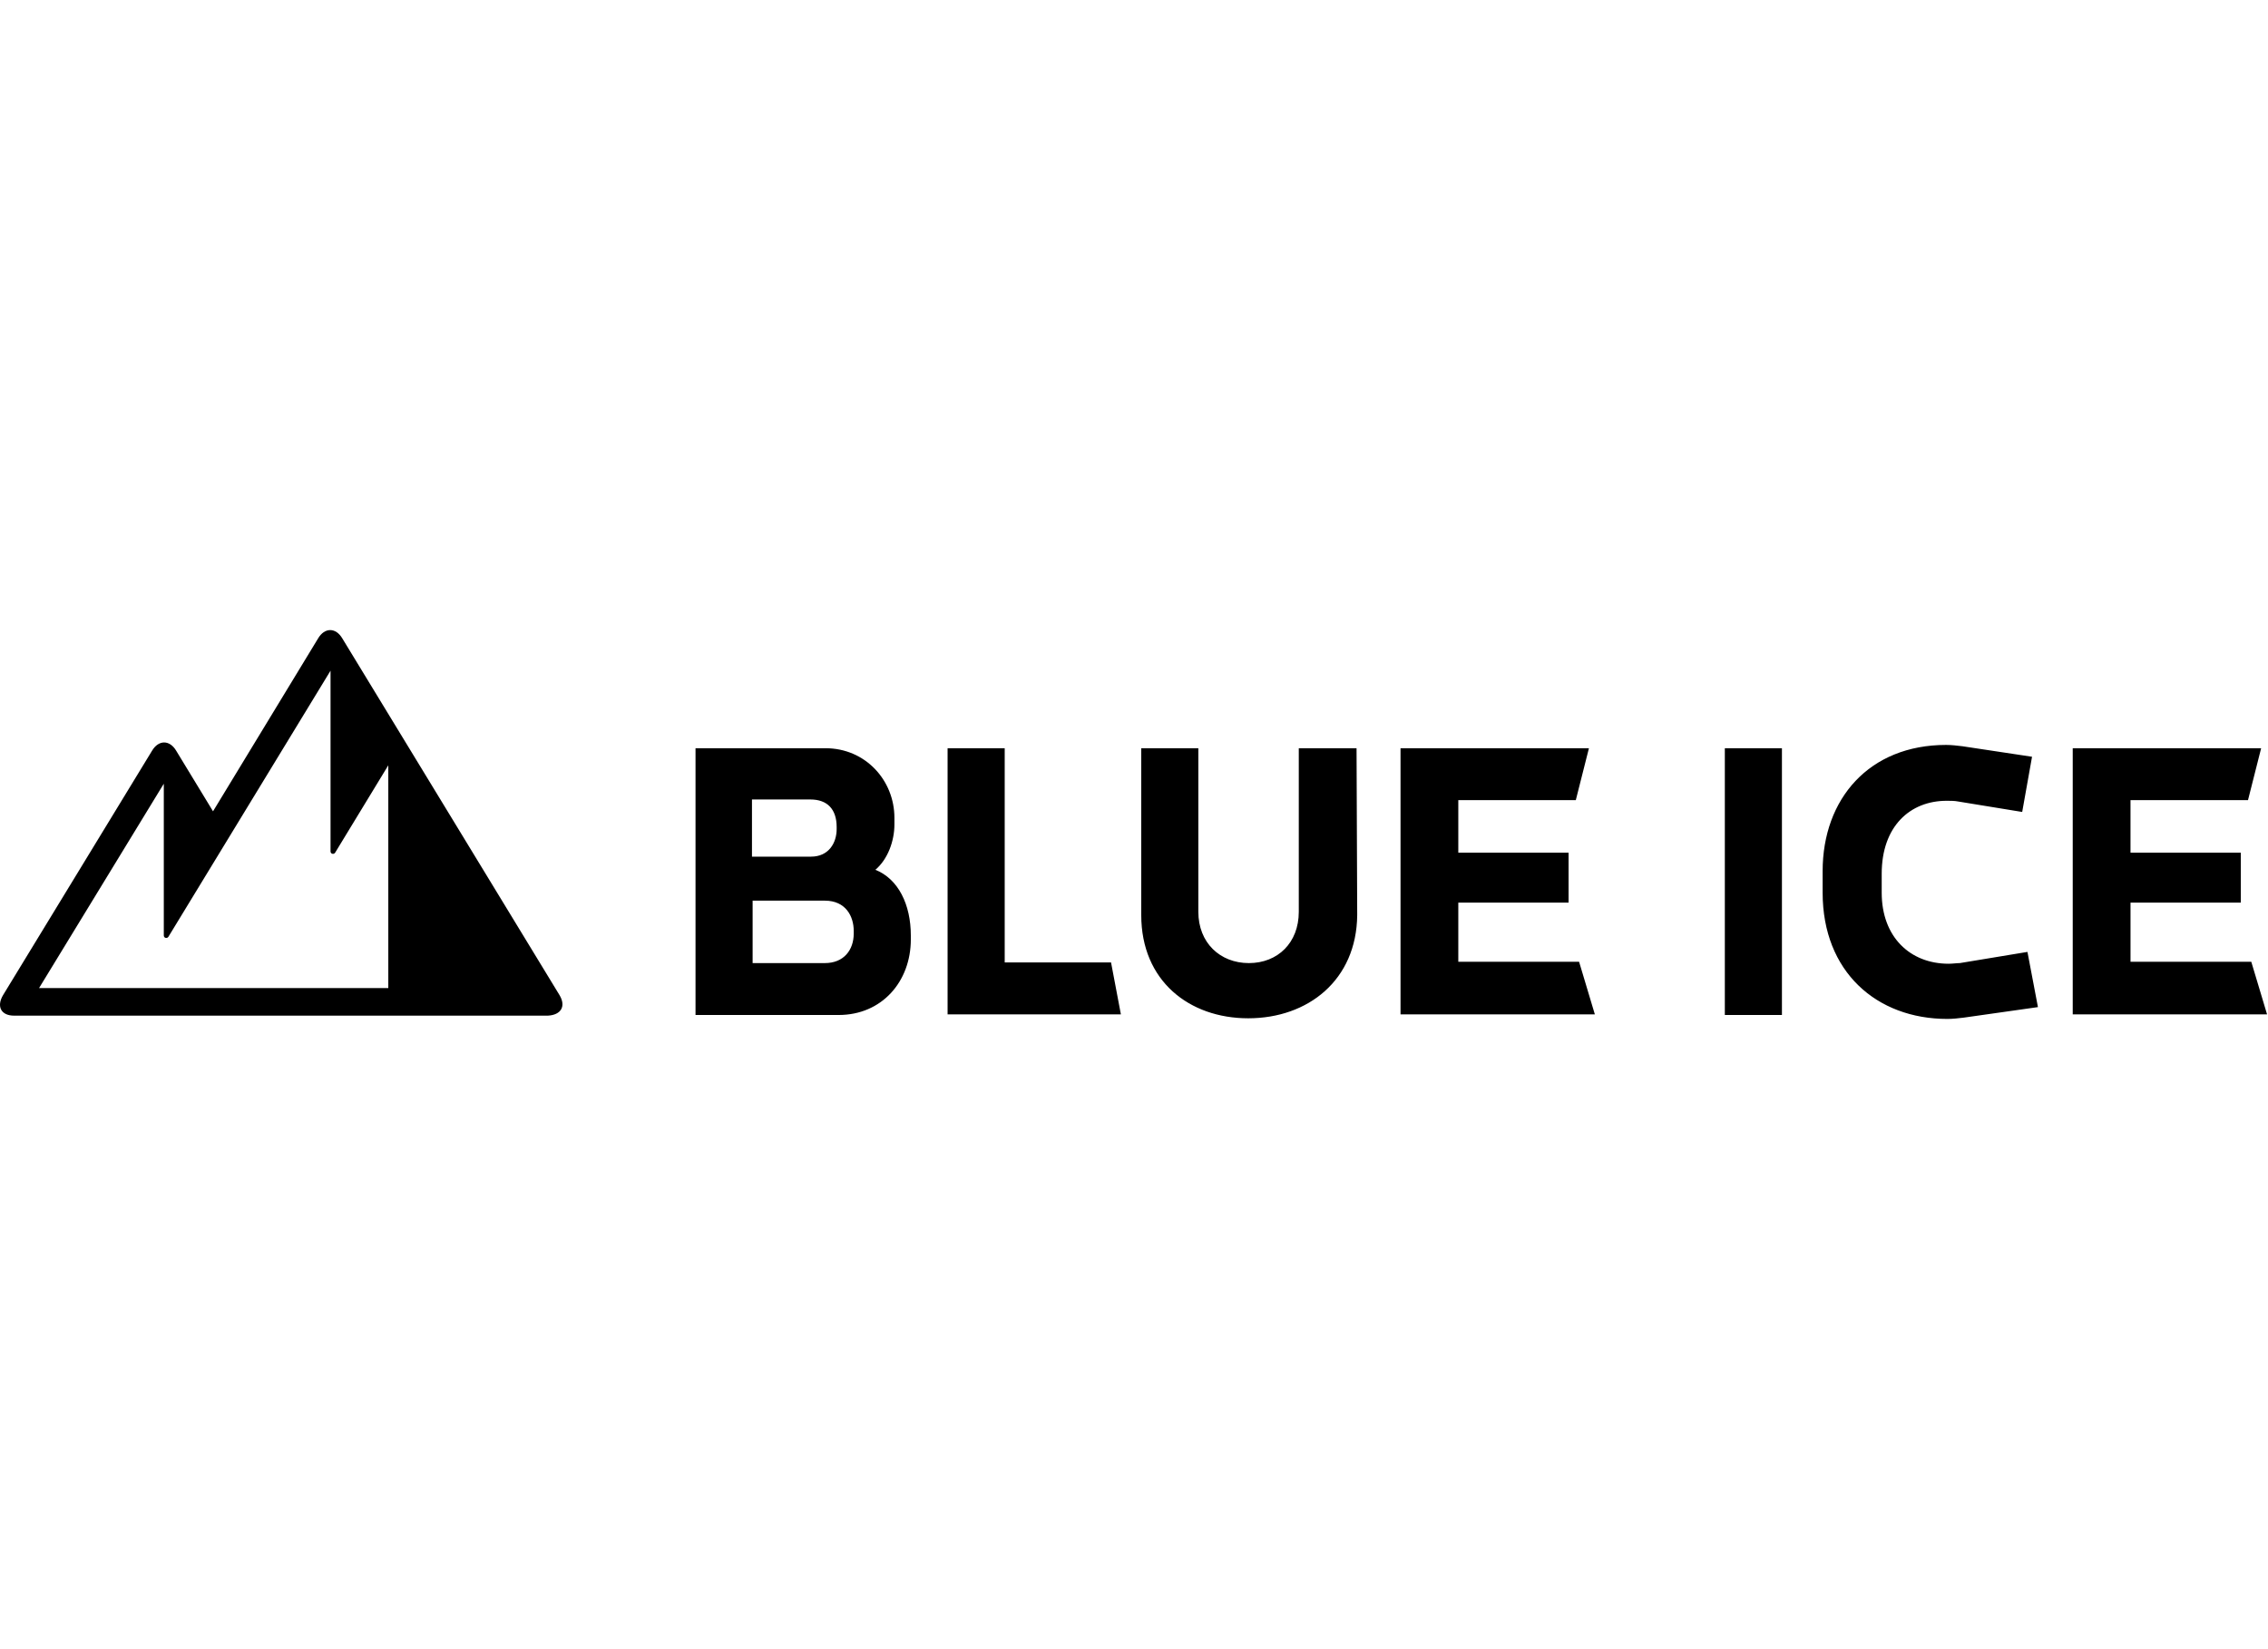 <?xml version="1.0" encoding="UTF-8" standalone="no"?>
<!DOCTYPE svg PUBLIC "-//W3C//DTD SVG 1.1//EN" "http://www.w3.org/Graphics/SVG/1.1/DTD/svg11.dtd">
<svg width="100%" height="100%" viewBox="0 0 110 80" version="1.1" xmlns="http://www.w3.org/2000/svg" xmlns:xlink="http://www.w3.org/1999/xlink" xml:space="preserve" xmlns:serif="http://www.serif.com/" style="fill-rule:evenodd;clip-rule:evenodd;stroke-linejoin:round;stroke-miterlimit:2;">
    <g transform="matrix(0.765,0,0,0.765,4.10322e-06,30.566)">
        <path d="M123.379,7.281C123.712,7.281 124.086,7.323 124.419,7.365L128.831,8.031L128.207,11.531L124.128,10.865C123.92,10.823 123.628,10.823 123.42,10.823C121.09,10.823 119.3,12.448 119.3,15.448L119.3,16.656C119.3,19.448 121.09,21.156 123.545,21.156C123.795,21.156 124.045,21.115 124.253,21.115L128.54,20.406L129.205,23.906L124.503,24.573C124.17,24.615 123.795,24.656 123.463,24.656C118.967,24.656 115.555,21.656 115.555,16.656L115.555,15.281C115.555,10.698 118.509,7.281 123.379,7.281ZM75.975,7.49L75.975,17.865C75.975,19.823 77.349,21.115 79.18,21.115C81.011,21.115 82.343,19.823 82.343,17.865L82.343,7.49L86.005,7.49L86.047,18.073C86.005,22.198 82.926,24.615 79.138,24.615C75.393,24.615 72.355,22.24 72.355,18.073L72.355,7.49L75.975,7.49ZM20.165,0.53C20.581,-0.178 21.289,-0.178 21.705,0.53L35.48,23.156C35.896,23.865 35.563,24.406 34.73,24.448L0.896,24.448C0.063,24.448 -0.228,23.865 0.188,23.156L9.635,7.656C10.052,6.948 10.759,6.948 11.175,7.656L13.506,11.49L20.165,0.53ZM52.336,7.49C54.875,7.49 56.706,9.531 56.706,11.906L56.706,12.323C56.706,13.365 56.29,14.531 55.499,15.198C56.956,15.781 57.746,17.406 57.746,19.365L57.746,19.615C57.746,22.281 55.916,24.406 53.168,24.406L44.096,24.406L44.096,7.49L52.336,7.49ZM112.974,7.49L112.974,24.406L109.354,24.406L109.354,7.49L112.974,7.49ZM63.698,7.49L63.698,21.073L70.44,21.073L71.064,24.365L60.077,24.365L60.077,7.49L63.698,7.49ZM100.738,7.49L99.906,10.781L92.456,10.781L92.456,14.115L99.448,14.115L99.448,17.281L92.456,17.281L92.456,21.031L100.114,21.031L101.113,24.365L88.793,24.365L88.793,7.49L100.738,7.49ZM143.356,7.49L142.523,10.781L135.073,10.781L135.073,14.115L142.066,14.115L142.066,17.281L135.074,17.281L135.074,21.031L142.731,21.031L143.731,24.365L131.411,24.365L131.411,7.49L143.356,7.49ZM20.956,2.573L10.676,19.448C10.593,19.573 10.385,19.531 10.385,19.365L10.385,9.74L2.477,22.698L24.618,22.698L24.618,8.573L21.247,14.115C21.164,14.24 20.956,14.198 20.956,14.031L20.956,2.573ZM52.294,17.156L47.716,17.156L47.716,21.115L52.294,21.115C53.501,21.115 54.126,20.281 54.126,19.24L54.126,19.073C54.126,18.156 53.626,17.156 52.294,17.156ZM51.379,10.74L47.675,10.74L47.675,14.365L51.42,14.365C52.544,14.365 53.044,13.49 53.044,12.615L53.044,12.49C53.044,11.365 52.461,10.74 51.379,10.74Z"/>
    </g>
</svg>
